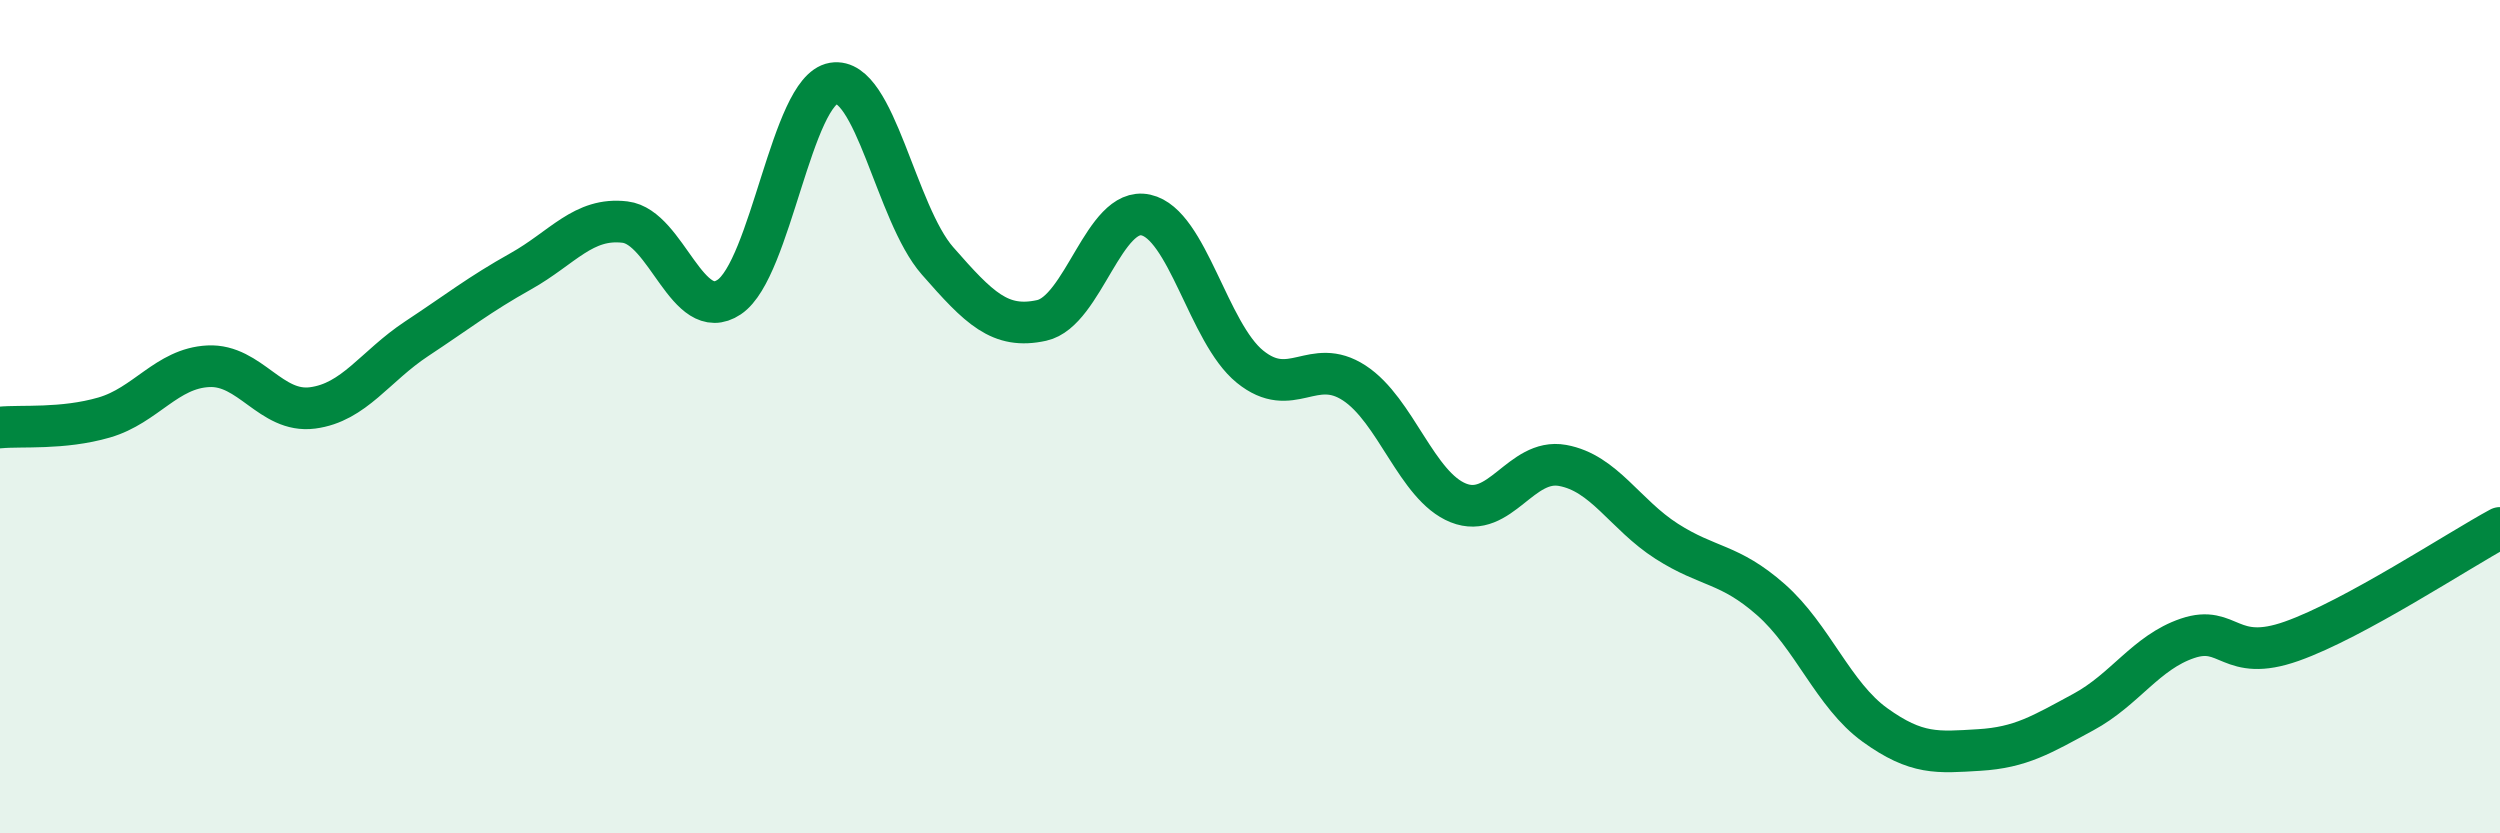 
    <svg width="60" height="20" viewBox="0 0 60 20" xmlns="http://www.w3.org/2000/svg">
      <path
        d="M 0,10.26 C 0.5,10.21 1.5,10.31 2.5,10.02 C 3.5,9.73 4,8.84 5,8.79 C 6,8.74 6.5,9.92 7.5,9.79 C 8.5,9.66 9,8.79 10,8.13 C 11,7.47 11.5,7.07 12.5,6.51 C 13.5,5.95 14,5.21 15,5.33 C 16,5.45 16.5,7.8 17.5,7.13 C 18.5,6.46 19,2.17 20,2 C 21,1.83 21.5,5.12 22.5,6.26 C 23.5,7.4 24,7.91 25,7.69 C 26,7.47 26.5,4.94 27.5,5.16 C 28.5,5.38 29,7.99 30,8.8 C 31,9.61 31.5,8.54 32.5,9.19 C 33.5,9.84 34,11.67 35,12.07 C 36,12.47 36.5,10.99 37.5,11.17 C 38.5,11.35 39,12.35 40,12.99 C 41,13.63 41.5,13.51 42.5,14.39 C 43.5,15.27 44,16.68 45,17.4 C 46,18.12 46.5,18.06 47.5,18 C 48.5,17.94 49,17.63 50,17.09 C 51,16.55 51.5,15.66 52.5,15.32 C 53.5,14.98 53.5,15.92 55,15.39 C 56.5,14.86 59,13.21 60,12.67L60 20L0 20Z"
        fill="#008740"
        opacity="0.1"
        stroke-linecap="round"
        stroke-linejoin="round"
      />
      <path
        d="M 0,10.26 C 0.5,10.21 1.5,10.31 2.5,10.02 C 3.5,9.73 4,8.84 5,8.79 C 6,8.74 6.5,9.92 7.5,9.79 C 8.5,9.66 9,8.79 10,8.13 C 11,7.47 11.5,7.07 12.5,6.51 C 13.5,5.95 14,5.21 15,5.33 C 16,5.45 16.5,7.8 17.5,7.13 C 18.5,6.46 19,2.17 20,2 C 21,1.83 21.5,5.12 22.5,6.26 C 23.5,7.4 24,7.91 25,7.69 C 26,7.47 26.5,4.94 27.5,5.16 C 28.5,5.38 29,7.99 30,8.8 C 31,9.61 31.5,8.54 32.5,9.19 C 33.5,9.84 34,11.67 35,12.07 C 36,12.47 36.5,10.99 37.5,11.17 C 38.5,11.35 39,12.35 40,12.99 C 41,13.63 41.5,13.51 42.5,14.39 C 43.5,15.27 44,16.68 45,17.4 C 46,18.12 46.5,18.06 47.5,18 C 48.5,17.94 49,17.63 50,17.09 C 51,16.55 51.5,15.66 52.5,15.32 C 53.5,14.98 53.5,15.92 55,15.39 C 56.5,14.86 59,13.21 60,12.67"
        stroke="#008740"
        stroke-width="1"
        fill="none"
        stroke-linecap="round"
        stroke-linejoin="round"
      />
    </svg>
  